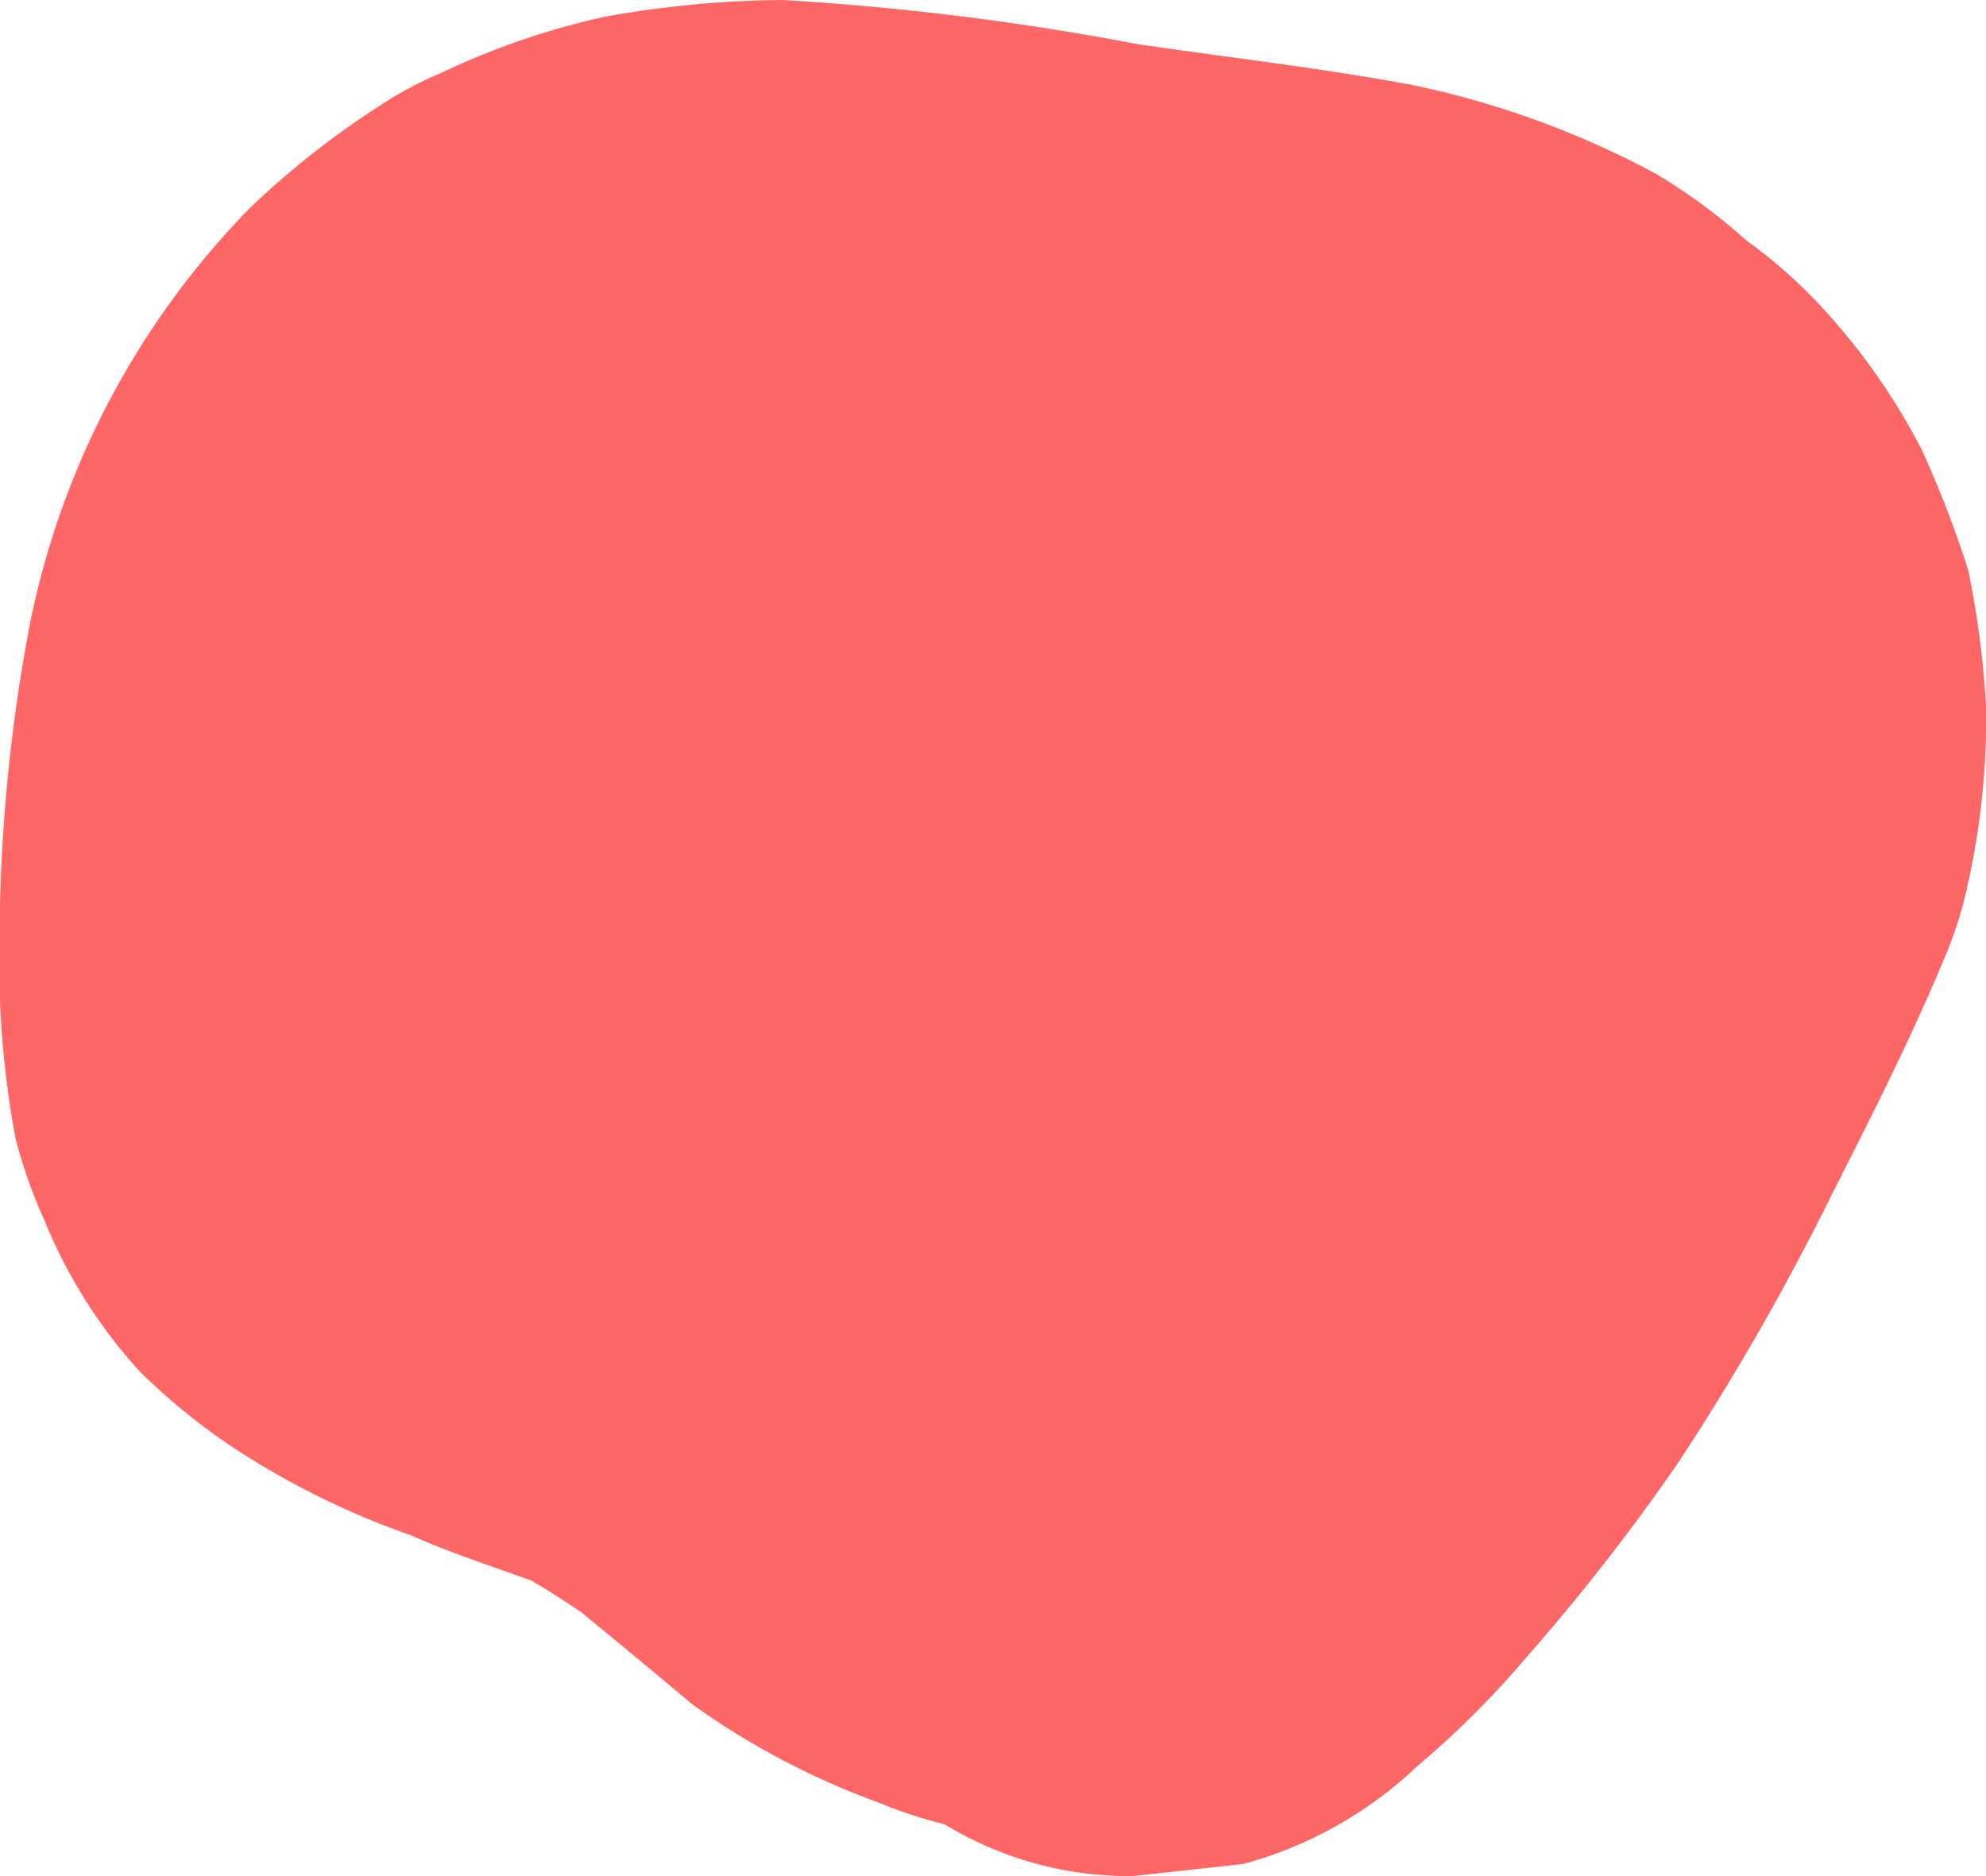 <svg xmlns="http://www.w3.org/2000/svg" id="Layer_1" data-name="Layer 1" viewBox="0 0 18 17"><title>shape2</title><path d="M0,9.07a8.72,8.72,0,0,0,.14,1.24,4.35,4.35,0,0,0,.26.74,4.58,4.58,0,0,0,.86,1.37,5.61,5.61,0,0,0,1,.79,7.26,7.26,0,0,0,1.46.7c.36.16.73.28,1.09.41.16.09.31.19.46.29.34.28.68.56,1,.83a7,7,0,0,0,1.71.9,3.93,3.93,0,0,0,.58.19,3.22,3.22,0,0,0,1.71.47l1-.11A3.69,3.69,0,0,0,12.85,16a8.33,8.33,0,0,0,1-1,18.92,18.92,0,0,0,1.37-1.76,22.79,22.79,0,0,0,1.4-2.45c.35-.69.7-1.38,1-2.1a3.55,3.55,0,0,0,.22-.7A6.83,6.83,0,0,0,18,6.39a8.49,8.49,0,0,0-.16-1.22,9.58,9.58,0,0,0-.42-1.09,5.78,5.78,0,0,0-.83-1.21,4.56,4.56,0,0,0-.76-.69A5.23,5.23,0,0,0,15,1.57a8.17,8.17,0,0,0-2.2-.8C12,.62,11.13.52,10.31.4A24.85,24.85,0,0,0,7.09,0a9.52,9.52,0,0,0-1.6.15A6.92,6.92,0,0,0,4,.66a3.35,3.35,0,0,0-.53.28,7.77,7.77,0,0,0-1.2.94,7.5,7.5,0,0,0-2,3.78A15.53,15.53,0,0,0,0,8.2C0,8.49,0,8.78,0,9.07Z" fill="#f66"></path></svg>